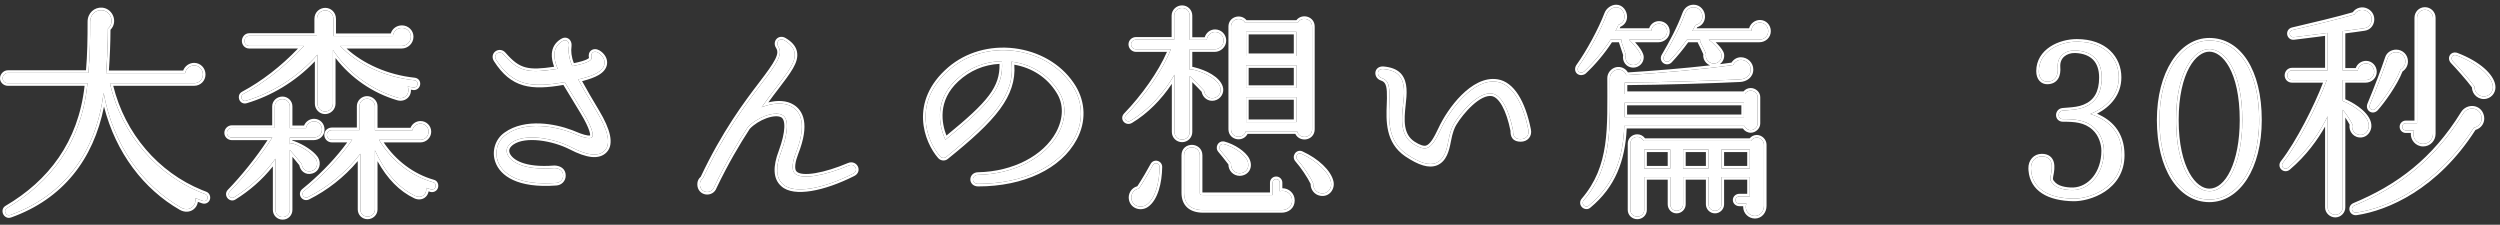<svg width="267" height="24" viewBox="0 0 267 24" fill="none" xmlns="http://www.w3.org/2000/svg">
<rect x="0" y="0" width="267" height="24" fill="#333333" stroke="none"/>
<path d="M253.561 7.664C253.561 8.168 253.153 8.551 252.65 8.551H250.203V10.782C251.522 11.309 253.081 12.437 252.985 13.54C252.937 13.972 252.626 14.356 252.194 14.404C251.546 14.476 251.067 13.876 251.234 13.276C251.019 12.845 250.611 12.197 250.203 11.717V22.151C250.203 22.582 249.843 22.942 249.412 22.942C248.98 22.942 248.596 22.582 248.596 22.151V12.413C247.877 13.876 246.557 16.059 244.375 17.905C243.991 18.217 243.511 17.762 243.823 17.378C245.55 15.171 247.637 10.95 248.5 8.551H244.782C244.495 8.551 244.279 8.335 244.279 8.048C244.279 7.76 244.495 7.52 244.782 7.52H248.596V3.514C248.596 3.514 246.773 3.754 244.998 3.97C244.495 4.042 244.351 3.323 244.854 3.203C247.037 2.699 250.011 1.979 251.45 1.548C251.714 1.092 252.29 0.924 252.769 1.188C253.609 1.644 253.393 2.891 252.506 3.011C251.906 3.107 250.755 3.251 250.203 3.323V7.544H251.81C251.858 7.112 252.242 6.776 252.697 6.776C253.177 6.776 253.561 7.184 253.561 7.664ZM259.845 1.907V14.284C259.845 14.883 259.389 15.363 258.79 15.363C258.046 15.363 257.542 14.595 257.83 13.924H256.943C256.727 13.924 256.559 13.756 256.559 13.54C256.559 13.324 256.727 13.156 256.943 13.156H258.142V1.907C258.142 1.428 258.502 1.044 258.982 1.044C259.461 1.044 259.845 1.428 259.845 1.907ZM256.895 6.561C256.895 6.944 256.679 7.28 256.367 7.448C255.816 8.935 254.4 10.854 253.753 11.573C253.417 11.957 252.913 11.621 253.105 11.166C253.873 9.319 254.592 7.424 255 6.201C255.12 5.817 255.504 5.577 255.911 5.577C256.463 5.577 256.895 6.009 256.895 6.561ZM266.225 9.127C266.321 9.655 266.009 10.158 265.482 10.278C264.834 10.422 264.234 9.894 264.282 9.247C263.779 8.527 262.507 7.112 261.956 6.537C261.668 6.225 261.908 5.745 262.363 5.913C264.738 6.824 266.057 8.12 266.225 9.127ZM265.002 12.365C265.17 12.964 264.81 13.516 264.21 13.636C260.181 19.992 254.904 22.223 251.666 22.702C251.162 22.774 250.995 22.127 251.474 21.935C256.199 19.968 259.989 17.114 263.059 12.149C263.563 11.309 264.762 11.454 265.002 12.365Z" fill="white"/>
<path d="M241.278 12.82C241.278 17.905 239 21.311 235.954 21.311C232.86 21.311 230.629 17.977 230.629 12.82C230.629 7.807 232.955 4.329 235.954 4.329C239.096 4.329 241.278 7.567 241.278 12.82ZM239.479 12.82C239.479 7.567 237.585 5.241 235.954 5.241C234.323 5.241 232.404 7.639 232.404 12.82C232.404 18.025 234.323 20.423 235.954 20.423C237.944 20.423 239.479 17.353 239.479 12.82Z" fill="white"/>
<path d="M226.623 16.562C226.623 20.111 223.097 21.239 221.442 21.215C218.852 21.167 216.981 20.207 216.909 18.001C216.885 17.233 217.389 16.706 218.06 16.706C219.308 16.706 219.212 17.857 219.02 18.744C218.924 19.2 218.972 19.344 219.332 19.704C219.931 20.303 221.106 20.303 221.418 20.303C223.265 20.231 224.704 18.456 224.704 16.106C224.704 15.362 224.416 14.331 223.673 13.659C222.713 12.772 221.538 12.724 220.315 12.724C219.715 12.724 219.715 11.885 220.291 11.813C221.082 11.741 221.874 11.741 222.641 11.429C223.865 10.925 224.464 9.894 224.464 8.287C224.464 6.464 223.457 5.457 221.634 5.385C220.579 5.361 219.691 6.008 219.763 7.16C219.835 7.999 219.571 8.719 218.636 8.719C218.18 8.719 217.749 8.383 217.749 7.591C217.749 5.481 219.979 4.449 221.802 4.449C224.8 4.449 226.287 6.248 226.287 8.263C226.287 10.23 224.872 11.525 223.241 12.172C225.352 12.844 226.623 14.259 226.623 16.562Z" fill="white"/>
<path d="M178.053 3.37C178.053 3.849 177.597 4.233 177.141 4.233H173.975C174.335 4.593 175.246 5.528 175.27 6.08C175.294 6.536 174.935 6.919 174.479 6.943C173.855 6.967 173.496 6.416 173.639 5.864L173.184 4.497C173.16 4.401 173.16 4.305 173.184 4.233H172.008C171.217 5.48 170.186 6.704 169.178 7.639C169.034 7.759 168.794 7.783 168.651 7.687C168.459 7.567 168.459 7.303 168.579 7.111C169.682 5.576 170.977 3.178 171.625 1.475C171.769 1.091 172.2 0.779 172.608 0.779C173.136 0.779 173.496 1.283 173.496 1.787C173.496 2.122 173.328 2.482 172.848 2.65C172.752 2.866 172.656 3.082 172.536 3.298H176.35C176.398 2.866 176.734 2.53 177.189 2.53C177.669 2.53 178.053 2.89 178.053 3.37ZM188.846 3.322C188.846 3.849 188.414 4.233 187.911 4.233H182.49C182.826 4.473 183.785 5.36 183.857 5.816C183.929 6.272 183.617 6.704 183.162 6.776C182.61 6.872 182.058 6.32 182.202 5.768C182.082 5.432 181.77 4.833 181.602 4.497C181.579 4.425 181.555 4.305 181.579 4.233H180.163C179.684 4.929 178.892 5.888 178.341 6.464C178.197 6.608 178.005 6.632 177.837 6.536C177.645 6.416 177.597 6.176 177.717 5.984C178.556 4.545 179.372 3.034 179.948 1.475C180.115 1.019 180.451 0.779 180.883 0.779C181.435 0.779 181.842 1.283 181.818 1.811C181.794 2.194 181.579 2.554 181.075 2.674C180.955 2.89 180.859 3.106 180.739 3.298H187.047C187.047 2.818 187.479 2.41 187.959 2.41C188.462 2.41 188.846 2.818 188.846 3.322ZM187.719 10.373V13.18C187.719 13.563 187.359 13.899 186.975 13.899C186.687 13.899 186.399 13.707 186.304 13.443H173.472C173.352 16.969 172.32 19.776 169.682 21.958C169.538 22.102 169.322 22.078 169.178 21.958C169.01 21.814 168.986 21.574 169.13 21.406C172.224 17.785 171.937 13.731 171.937 8.335C171.937 7.927 172.248 7.543 172.656 7.447C173.088 7.351 173.544 7.591 173.687 8.023C177.597 7.783 182.13 7.375 185.104 6.943C185.224 6.656 185.536 6.392 185.92 6.392C186.495 6.392 186.975 6.848 186.975 7.423C186.975 8.071 186.423 8.455 185.824 8.479C183.593 8.598 176.781 8.814 173.52 8.814V10.037H186.352C186.471 9.822 186.711 9.678 186.975 9.678C187.359 9.678 187.719 9.99 187.719 10.373ZM173.496 10.973V12.508H186.256V10.973H173.496ZM188.39 15.458V21.982C188.39 22.606 187.959 23.061 187.431 23.061C186.903 23.061 186.447 22.63 186.447 22.102C186.447 21.982 186.471 21.862 186.519 21.742H185.752C185.536 21.742 185.344 21.574 185.344 21.358C185.344 21.143 185.536 20.975 185.752 20.975H186.879V18.912H183.857V21.814C183.857 22.198 183.545 22.51 183.162 22.51C182.778 22.51 182.466 22.198 182.466 21.814V18.912H179.756V21.814C179.756 22.198 179.444 22.51 179.06 22.51C178.676 22.51 178.389 22.198 178.389 21.814V18.912H175.606V22.414C175.606 22.822 175.27 23.133 174.863 23.133C174.455 23.133 174.119 22.822 174.119 22.414V15.338C174.119 14.931 174.455 14.619 174.863 14.619C175.151 14.619 175.414 14.787 175.534 15.05H186.999C187.143 14.835 187.359 14.691 187.623 14.691C188.03 14.691 188.39 15.05 188.39 15.458ZM175.606 15.962V18.001H178.389V15.962H175.606ZM179.756 15.962V18.001H182.466V15.962H179.756ZM183.857 15.962V18.001H186.879V15.962H183.857Z" fill="white"/>
<path d="M163.23 13.876C163.349 14.428 162.99 14.859 162.414 14.859C161.766 14.859 161.575 14.524 161.599 13.948C161.143 11.669 160.327 10.158 159.368 9.99C157.929 9.751 156.058 11.933 155.29 13.204C155.099 13.516 154.859 14.092 154.691 15.027C154.499 16.059 154.235 17.042 153.372 17.402C152.628 17.69 151.669 17.426 150.23 16.466C148.239 15.099 148.311 12.916 148.383 11.118C148.455 9.343 148.383 8.599 147.567 8.335C147.016 8.168 146.992 7.328 147.735 7.376C148.527 7.448 149.078 7.664 149.438 8.072C150.086 8.839 149.99 9.99 149.846 11.214C149.678 12.773 149.534 14.452 150.925 15.363C151.525 15.747 152.005 15.915 152.364 15.819C152.964 15.651 153.42 14.763 153.875 13.804C154.835 11.717 157.353 8.335 159.896 8.743C161.455 8.983 162.63 10.878 163.23 13.876Z" fill="white"/>
<path d="M130.683 4.329C130.683 4.857 130.227 5.265 129.723 5.265H127.061V7.471C127.157 7.423 127.253 7.399 127.373 7.423C128.812 7.759 130.059 8.479 130.323 9.318C130.491 9.822 130.179 10.35 129.651 10.47C129.124 10.589 128.644 10.206 128.596 9.678C128.26 9.294 127.469 8.503 127.061 8.119V14.091C127.061 14.547 126.701 14.907 126.245 14.907C125.79 14.907 125.43 14.547 125.43 14.091V7.975C124.327 9.918 122.648 11.765 120.753 12.892C120.345 13.132 119.913 12.676 120.249 12.316C122.264 10.23 124.159 7.519 125.046 5.265H121.329C121.041 5.265 120.801 5.025 120.801 4.737C120.801 4.449 121.041 4.233 121.329 4.233H125.406V1.667C125.406 1.211 125.79 0.852 126.245 0.852C126.701 0.852 127.061 1.211 127.061 1.667V4.257H128.884C128.932 3.802 129.292 3.418 129.771 3.418C130.275 3.418 130.683 3.826 130.683 4.329ZM140.133 2.842V13.803C140.133 14.763 138.79 14.931 138.526 14.019H133.057C132.793 14.907 131.474 14.739 131.474 13.803V2.842C131.474 2.003 132.578 1.739 132.985 2.435H138.598C139.006 1.715 140.133 1.979 140.133 2.842ZM133.081 3.394V5.984H138.454V3.394H133.081ZM133.081 6.968V9.39H138.454V6.968H133.081ZM133.081 10.374V13.036H138.454V10.374H133.081ZM133.177 17.066C133.561 17.833 133.129 18.481 132.41 18.505C131.834 18.505 131.426 18.025 131.474 17.473C131.21 17.113 130.515 16.25 130.323 16.034C130.083 15.746 130.323 15.291 130.707 15.386C131.714 15.65 132.841 16.394 133.177 17.066ZM137.998 21.407C137.998 22.054 137.494 22.438 136.871 22.438H128.5C127.133 22.438 126.461 21.742 126.461 20.591V16.586C126.461 16.01 126.869 15.746 127.301 15.746C127.709 15.746 128.14 16.034 128.14 16.586V20.591C128.14 20.759 128.188 20.831 128.428 20.831H135.911V19.512C135.911 19.296 136.079 19.128 136.295 19.128C136.511 19.128 136.679 19.296 136.679 19.512V20.423C137.327 20.232 137.998 20.711 137.998 21.407ZM142.148 19.44C142.291 20.112 141.788 20.759 141.068 20.639C140.565 20.567 140.205 20.088 140.253 19.584C139.941 18.888 139.149 17.713 138.55 17.041C138.286 16.73 138.598 16.25 138.982 16.418C140.637 17.161 141.932 18.409 142.148 19.44ZM123.847 17.833C123.823 19.488 123.391 21.215 122.456 21.863C121.88 22.27 121.017 22.054 120.849 21.311C120.729 20.807 121.041 20.232 121.64 20.136C122.144 19.392 122.864 18.145 123.127 17.641C123.319 17.281 123.847 17.425 123.847 17.833Z" fill="white"/>
<path d="M114.756 14.763C113.149 17.785 109.263 19.632 104.466 19.632C103.699 19.632 103.747 18.672 104.466 18.672C108.256 18.601 111.614 16.874 113.029 14.259C113.868 12.7 113.916 11.045 113.053 9.726C111.949 7.951 110.127 6.848 108.016 6.584C108.472 10.11 106.049 12.724 101.06 16.754C100.868 16.922 100.557 16.898 100.389 16.682C99.022 15.123 97.319 10.949 101.444 7.399C103.267 5.84 105.737 5.121 108.304 5.433C110.798 5.745 113.053 6.992 114.42 8.982C115.643 10.733 115.787 12.844 114.756 14.763ZM107.009 6.536C105.186 6.56 103.507 7.232 102.164 8.479C99.525 10.925 100.461 13.803 100.964 14.931C105.713 11.069 107.2 9.39 107.009 6.536Z" fill="white"/>
<path d="M91.108 18.552C87.918 20.16 84.8 20.759 83.624 19.68C82.857 19.008 82.809 17.833 83.433 16.202C84.2 14.115 84.248 12.676 83.576 12.292C82.737 11.813 80.842 12.532 79.859 13.588C78.731 15.315 77.532 17.353 76.285 19.944C76.021 20.783 74.75 20.663 74.75 19.68C74.75 19.416 74.846 19.224 75.062 19.056C77.34 14.211 79.715 11.045 81.274 9.006C82.977 6.776 83.648 5.792 83.121 4.977C82.809 4.497 83.265 3.994 83.768 4.305C84.392 4.665 84.752 5.097 84.848 5.577C85.04 6.56 84.272 7.543 82.833 9.438C82.377 10.014 81.897 10.685 81.346 11.453C82.497 10.997 83.768 10.877 84.632 11.429C85.447 11.933 86.239 13.18 84.992 16.346C84.704 17.089 84.44 18.121 84.896 18.529C85.639 19.248 88.182 18.72 90.676 17.665C91.3 17.401 91.755 18.241 91.108 18.552Z" fill="white"/>
<path d="M64.604 16.058C63.956 16.754 62.757 16.634 60.958 15.698C59.063 14.739 56.113 14.235 54.698 15.195C54.242 15.507 53.955 15.938 54.194 16.49C54.554 17.305 55.969 18.217 59.231 17.953C59.711 17.977 60.143 18.193 60.143 18.744C60.143 19.2 59.807 19.512 59.399 19.536C55.298 19.848 53.619 18.505 53.163 17.209C52.803 16.226 53.115 15.027 54.051 14.379C56.089 12.916 59.303 13.42 61.438 14.331C62.613 14.835 63.117 14.811 63.237 14.643C63.405 14.475 63.309 13.708 62.23 11.933L60.311 8.767C56.713 9.414 54.746 9.127 52.995 6.392C52.611 5.817 53.355 5.313 53.787 5.817C55.394 7.663 56.377 7.855 59.567 7.352C59.111 6.296 58.92 5.097 60.047 4.401C60.455 4.138 60.814 4.425 60.766 4.881C60.67 5.529 60.766 6.296 61.126 7.064C62.757 6.752 63.189 6.44 63.189 6.2C63.021 5.649 63.429 5.361 63.885 5.625C64.34 5.889 64.628 6.368 64.556 6.824C64.436 7.567 63.573 8.071 61.75 8.479C62.301 9.51 62.949 10.614 63.74 11.933C64.964 13.972 65.252 15.363 64.604 16.058Z" fill="white"/>
<path d="M44.6 8.982C44.576 9.198 44.384 9.366 44.168 9.342C43.952 9.318 43.76 9.27 43.544 9.246C43.832 10.038 43.209 10.637 42.513 10.445C39.635 9.606 37.14 7.735 35.557 5.337V11.069C35.557 11.525 35.173 11.909 34.718 11.909C34.262 11.909 33.902 11.525 33.902 11.069V5.84C31.744 8.311 29.009 9.942 26.275 10.757C25.819 10.901 25.579 10.254 25.987 10.038C28.242 8.838 30.52 7.04 32.463 4.905H26.611C26.323 4.905 26.107 4.665 26.107 4.377C26.107 4.089 26.323 3.826 26.611 3.826H33.854V2.027C33.854 1.427 34.31 1.115 34.742 1.115C35.173 1.115 35.605 1.451 35.605 2.027V3.85H41.961C42.009 3.346 42.417 2.986 42.921 2.986C43.448 2.986 43.88 3.394 43.88 3.921C43.88 4.473 43.424 4.905 42.897 4.905H36.325C38.148 6.824 41.05 8.239 44.264 8.575C44.48 8.599 44.624 8.766 44.6 8.982ZM46.518 19.944C46.471 20.159 46.255 20.279 46.039 20.231L45.511 20.063C45.607 20.831 44.959 21.215 44.36 20.927C42.585 20.087 41.146 18.456 40.042 16.058V22.366C40.042 22.798 39.683 23.134 39.251 23.134C38.819 23.134 38.483 22.798 38.483 22.366V16.418C36.972 18.409 35.006 19.991 32.895 21.047C32.463 21.263 32.079 20.711 32.463 20.399C34.334 18.888 36.229 16.945 37.62 14.931H35.437C35.15 14.931 34.91 14.691 34.91 14.403C34.91 14.115 35.15 13.899 35.437 13.899H38.388V11.333C38.388 10.901 38.771 10.541 39.203 10.541C39.635 10.541 40.042 10.901 40.042 11.333V13.923H44.048C44.12 13.515 44.48 13.204 44.911 13.204C45.391 13.204 45.775 13.588 45.775 14.067C45.775 14.547 45.367 14.931 44.911 14.931H40.474C41.793 17.137 43.88 18.792 46.255 19.464C46.471 19.512 46.566 19.728 46.518 19.944ZM34.382 13.827C34.382 14.379 33.95 14.691 33.471 14.691H30.952V15.41C31.048 15.314 31.192 15.29 31.336 15.338C32.247 15.65 33.327 16.346 33.734 16.969C34.022 17.449 33.854 18.097 33.279 18.265C32.703 18.432 32.295 18.049 32.223 17.521C31.936 17.137 31.24 16.322 30.952 16.01V22.414C30.952 22.846 30.616 23.181 30.185 23.181C29.753 23.181 29.417 22.846 29.417 22.414V16.945C28.146 18.72 26.659 20.039 25.004 21.071C24.644 21.311 24.212 20.807 24.524 20.471C26.083 18.864 27.834 16.681 29.081 14.691H24.764C24.476 14.691 24.236 14.475 24.236 14.187C24.236 13.899 24.476 13.659 24.764 13.659H29.345V11.357C29.345 10.925 29.729 10.589 30.161 10.589C30.592 10.589 30.952 10.925 30.952 11.357V13.683H32.679C32.751 13.276 33.111 12.964 33.542 12.964C34.022 12.964 34.382 13.348 34.382 13.827Z" fill="white"/>
<path d="M22.15 21.239C22.078 21.431 21.862 21.527 21.67 21.455C21.382 21.359 21.118 21.263 20.855 21.143C21.023 21.983 20.207 22.655 19.343 22.175C15.194 19.8 12.076 15.459 11.069 9.919C10.253 16.155 6.991 20.856 1.091 22.966C0.635 23.134 0.323 22.463 0.731 22.223C5.432 19.465 8.742 15.171 9.342 8.887H0.827C0.539 8.887 0.275 8.647 0.275 8.359C0.275 8.072 0.539 7.784 0.827 7.784H9.438C9.606 5.985 9.63 4.21 9.63 2.315C9.63 1.548 10.229 1.044 10.877 1.092C11.836 1.164 12.292 2.411 11.524 3.059C11.524 4.594 11.452 6.201 11.332 7.808H19.775C19.847 7.352 20.255 6.992 20.735 6.992C21.262 6.992 21.67 7.424 21.67 7.952C21.67 8.479 21.262 8.887 20.735 8.887H11.74C12.988 14.428 16.873 18.865 21.934 20.736C22.126 20.808 22.222 21.048 22.15 21.239Z" fill="white"/>
<path d="M248.318 22.15V13.519C247.531 14.903 246.323 16.618 244.553 18.116L244.549 18.12C244.244 18.368 243.872 18.317 243.647 18.102C243.418 17.885 243.356 17.512 243.607 17.203C245.225 15.135 247.175 11.252 248.101 8.828H244.782C244.342 8.828 244.001 8.488 244.001 8.047C244.001 7.623 244.325 7.243 244.782 7.243L244.782 7.52L244.678 7.53C244.444 7.58 244.279 7.796 244.279 8.048L244.288 8.151C244.327 8.352 244.477 8.502 244.678 8.541L244.782 8.551H248.5C247.637 10.95 245.549 15.17 243.822 17.377C243.53 17.737 243.933 18.16 244.301 17.955L244.375 17.905C246.557 16.059 247.877 13.876 248.596 12.413V22.151L248.6 22.23C248.64 22.599 248.96 22.899 249.331 22.938L249.412 22.942C249.843 22.942 250.203 22.582 250.203 22.151V11.717C250.611 12.197 251.019 12.845 251.234 13.276C251.077 13.838 251.489 14.401 252.074 14.409L252.194 14.404C252.571 14.362 252.857 14.062 252.955 13.699L252.985 13.54C253.081 12.437 251.521 11.309 250.202 10.781L250.203 8.551H252.65L252.742 8.547C253.171 8.506 253.512 8.183 253.556 7.757L253.561 7.664C253.561 7.214 253.223 6.827 252.786 6.78L252.697 6.776C252.242 6.776 251.858 7.112 251.81 7.544H250.203V3.323C250.755 3.251 251.906 3.107 252.506 3.011C253.393 2.891 253.609 1.644 252.769 1.188C252.29 0.924 251.713 1.091 251.449 1.547C250.01 1.979 247.037 2.699 244.854 3.203C244.351 3.323 244.495 4.042 244.998 3.97C246.773 3.754 248.596 3.514 248.596 3.514V7.52H244.782L244.782 7.243H248.318V3.829C248.12 3.855 247.836 3.892 247.497 3.936C246.821 4.022 245.923 4.135 245.036 4.243C244.619 4.302 244.337 4.021 244.276 3.711C244.247 3.558 244.268 3.389 244.356 3.241C244.446 3.09 244.596 2.979 244.79 2.933H244.792C246.928 2.44 249.811 1.742 251.273 1.311C251.635 0.8 252.325 0.629 252.9 0.945L252.901 0.944C253.435 1.234 253.634 1.781 253.558 2.268C253.482 2.75 253.129 3.201 252.548 3.282L252.549 3.283C252.022 3.367 251.077 3.488 250.48 3.564V7.267H251.593C251.753 6.815 252.195 6.499 252.697 6.499C253.339 6.499 253.837 7.041 253.837 7.663C253.837 8.329 253.296 8.828 252.649 8.828H250.48V10.598C251.114 10.871 251.786 11.27 252.309 11.738C252.867 12.238 253.32 12.876 253.261 13.563L253.26 13.57C253.201 14.101 252.812 14.613 252.224 14.679C251.417 14.768 250.811 14.06 250.941 13.317C250.824 13.094 250.662 12.822 250.48 12.551V22.15C250.48 22.735 249.996 23.219 249.411 23.219C248.837 23.219 248.318 22.745 248.318 22.15ZM262.823 12.003C263.44 10.981 264.957 11.122 265.268 12.29L265.3 12.432C265.415 13.097 265.017 13.693 264.382 13.877C260.314 20.233 255.003 22.487 251.706 22.976C251.312 23.032 251.012 22.797 250.933 22.485C250.854 22.176 251 21.827 251.367 21.679C256.045 19.732 259.787 16.913 262.823 12.003ZM265.001 12.364C264.761 11.453 263.563 11.31 263.059 12.149L262.769 12.608C259.751 17.291 256.052 20.03 251.474 21.935L251.392 21.976C251.041 22.189 251.172 22.695 251.575 22.707L251.666 22.702C254.904 22.223 260.181 19.992 264.21 13.636C264.81 13.516 265.169 12.964 265.001 12.364ZM256.282 13.54C256.282 13.171 256.574 12.879 256.942 12.879L256.943 13.156L256.864 13.164C256.687 13.199 256.559 13.351 256.559 13.54L256.566 13.618C256.597 13.77 256.713 13.886 256.864 13.916L256.943 13.924H257.83C257.542 14.595 258.046 15.363 258.79 15.363C259.352 15.363 259.787 14.941 259.839 14.395L259.845 14.284V1.907C259.845 1.458 259.507 1.092 259.069 1.048L258.982 1.044C258.502 1.044 258.142 1.428 258.142 1.907V13.156H256.943L256.942 12.879H257.865V1.907C257.865 1.285 258.339 0.767 258.982 0.767C259.614 0.767 260.121 1.275 260.121 1.907V14.283C260.121 15.027 259.55 15.64 258.789 15.64C257.988 15.64 257.408 14.937 257.479 14.2H256.942C256.574 14.2 256.282 13.909 256.282 13.54ZM256.895 6.561C256.895 6.043 256.515 5.631 256.013 5.582L255.911 5.577C255.504 5.577 255.119 5.816 254.999 6.2C254.591 7.423 253.873 9.319 253.105 11.166C252.913 11.621 253.417 11.957 253.753 11.573C254.4 10.854 255.815 8.934 256.366 7.447C256.639 7.3 256.839 7.025 256.885 6.701L256.895 6.561ZM262.333 5.617L262.459 5.653L262.462 5.654C263.673 6.119 264.626 6.685 265.303 7.274C265.972 7.857 266.396 8.485 266.496 9.077C266.617 9.742 266.222 10.393 265.542 10.548C264.75 10.724 264.015 10.117 264.004 9.337C263.483 8.617 262.288 7.284 261.755 6.728L261.752 6.724C261.531 6.484 261.495 6.154 261.642 5.904C261.779 5.67 262.043 5.558 262.333 5.617ZM262.363 5.913C261.908 5.745 261.668 6.225 261.956 6.537C262.507 7.112 263.777 8.526 264.281 9.246C264.236 9.853 264.761 10.355 265.36 10.297L265.482 10.278C266.009 10.158 266.321 9.655 266.225 9.127C266.068 8.183 264.898 6.985 262.796 6.088L262.363 5.913ZM257.171 6.561C257.171 7.01 256.937 7.405 256.59 7.633C256 9.149 254.607 11.034 253.96 11.754L253.961 11.755C253.712 12.04 253.35 12.091 253.08 11.916C252.815 11.745 252.706 11.4 252.849 11.059C253.615 9.216 254.332 7.328 254.737 6.113C254.901 5.597 255.406 5.3 255.911 5.3C256.616 5.3 257.171 5.856 257.171 6.561Z" fill="white"/>
<path d="M241.279 12.82C241.279 7.568 239.096 4.329 235.954 4.329C232.956 4.329 230.63 7.808 230.63 12.82L230.637 13.298C230.77 18.182 232.956 21.31 235.954 21.311C238.904 21.311 241.136 18.115 241.272 13.292L241.279 12.82ZM239.203 12.82C239.203 10.223 238.734 8.378 238.086 7.193C237.435 6.003 236.629 5.518 235.954 5.518C235.281 5.518 234.469 6.019 233.811 7.221C233.156 8.415 232.682 10.261 232.682 12.82C232.682 15.392 233.156 17.243 233.811 18.44C234.469 19.645 235.282 20.146 235.954 20.146L235.954 20.423L235.801 20.416C234.257 20.275 232.521 18.015 232.41 13.3L232.404 12.82C232.404 7.639 234.323 5.241 235.954 5.241L236.108 5.248C237.702 5.39 239.48 7.732 239.48 12.82L239.476 13.241C239.384 17.542 237.882 20.423 235.954 20.423L235.954 20.146C236.789 20.146 237.598 19.501 238.214 18.203C238.824 16.917 239.203 15.06 239.203 12.82ZM241.556 12.82C241.556 15.4 240.978 17.578 239.992 19.121C239.004 20.667 237.593 21.588 235.954 21.588C234.294 21.588 232.883 20.689 231.898 19.148C230.918 17.613 230.354 15.434 230.354 12.82C230.354 10.274 230.943 8.097 231.935 6.546C232.927 4.994 234.336 4.053 235.954 4.053C237.635 4.053 239.048 4.924 240.028 6.456C241.004 7.98 241.556 10.16 241.556 12.82Z" fill="white"/>
<path d="M224.427 16.106C224.427 15.417 224.156 14.47 223.486 13.865L223.484 13.863C222.613 13.057 221.544 13.001 220.314 13.001C220.096 13.001 219.908 12.922 219.775 12.782C219.647 12.646 219.587 12.469 219.585 12.3C219.58 11.959 219.81 11.594 220.256 11.538L220.266 11.537L220.867 11.489C221.453 11.445 221.997 11.391 222.535 11.173C223.097 10.942 223.502 10.596 223.771 10.133C224.043 9.665 224.186 9.058 224.186 8.287C224.186 7.426 223.95 6.796 223.535 6.373C223.119 5.949 222.487 5.695 221.623 5.661C221.153 5.651 220.74 5.791 220.458 6.039C220.181 6.282 220.008 6.648 220.039 7.143C220.076 7.587 220.03 8.043 219.813 8.398C219.582 8.777 219.186 8.995 218.636 8.995C218.338 8.995 218.038 8.885 217.815 8.638C217.593 8.392 217.471 8.037 217.471 7.592C217.471 6.424 218.093 5.559 218.937 4.998C219.775 4.442 220.844 4.173 221.802 4.173C223.357 4.173 224.55 4.641 225.357 5.399C226.164 6.158 226.563 7.186 226.563 8.263C226.563 10.124 225.386 11.407 223.961 12.146C224.767 12.489 225.44 12.962 225.938 13.583C226.565 14.364 226.899 15.357 226.899 16.561C226.899 18.445 225.957 19.695 224.806 20.459C223.667 21.215 222.316 21.505 221.437 21.492C220.116 21.468 218.94 21.211 218.079 20.649C217.258 20.114 216.738 19.312 216.645 18.23L216.632 18.01C216.603 17.104 217.215 16.429 218.06 16.429C218.413 16.429 218.704 16.511 218.928 16.678C219.152 16.845 219.281 17.076 219.347 17.32C219.474 17.79 219.386 18.359 219.29 18.803C219.244 19.024 219.247 19.111 219.268 19.175C219.29 19.244 219.347 19.329 219.526 19.508C219.767 19.748 220.144 19.885 220.532 19.956C220.723 19.991 220.906 20.009 221.061 20.018L221.418 20.026C223.064 19.955 224.427 18.355 224.427 16.106ZM217.753 7.734C217.799 8.378 218.156 8.678 218.551 8.715L218.636 8.719C219.571 8.719 219.835 7.999 219.763 7.16C219.691 6.008 220.579 5.361 221.634 5.385C223.457 5.457 224.464 6.464 224.464 8.287L224.457 8.582C224.387 10.021 223.788 10.957 222.641 11.429C221.874 11.741 221.082 11.741 220.291 11.813C219.715 11.885 219.715 12.724 220.315 12.724C221.538 12.724 222.712 12.773 223.672 13.66C224.415 14.332 224.703 15.363 224.703 16.106L224.699 16.325C224.613 18.566 223.207 20.233 221.418 20.303L221.044 20.294C220.595 20.268 219.908 20.172 219.45 19.81L219.332 19.704C218.972 19.344 218.924 19.2 219.02 18.744C219.2 17.912 219.294 16.849 218.278 16.719L218.06 16.706C217.389 16.706 216.885 17.233 216.909 18.001C216.981 20.207 218.852 21.167 221.442 21.215C223.097 21.239 226.623 20.111 226.623 16.562C226.623 14.259 225.352 12.844 223.241 12.172C224.872 11.525 226.286 10.229 226.286 8.263C226.286 6.311 224.891 4.563 222.078 4.455L221.802 4.449C219.979 4.449 217.749 5.481 217.749 7.591L217.753 7.734Z" fill="white"/>
<path d="M182.189 21.814V19.189H180.032V21.814C180.032 22.351 179.596 22.787 179.059 22.787C178.51 22.787 178.111 22.338 178.111 21.814V19.189H175.882V22.414C175.882 22.986 175.411 23.41 174.862 23.41C174.314 23.41 173.842 22.986 173.842 22.414V15.339C173.842 14.767 174.314 14.343 174.862 14.343C175.194 14.343 175.502 14.507 175.69 14.774H186.864C187.047 14.563 187.306 14.414 187.623 14.414C188.183 14.414 188.667 14.899 188.667 15.459V21.982C188.667 22.733 188.136 23.339 187.43 23.339C186.759 23.339 186.171 22.792 186.171 22.102C186.171 22.075 186.173 22.047 186.174 22.02H185.752C185.405 22.02 185.067 21.749 185.067 21.359C185.067 20.969 185.405 20.698 185.752 20.698L185.752 20.975L185.673 20.982C185.491 21.017 185.343 21.17 185.343 21.359L185.352 21.438C185.386 21.589 185.517 21.705 185.673 21.735L185.752 21.742H186.519C186.471 21.862 186.447 21.982 186.447 22.102L186.453 22.2C186.505 22.682 186.936 23.061 187.431 23.061C187.925 23.061 188.336 22.662 188.385 22.098L188.39 21.982V15.458C188.39 15.076 188.074 14.736 187.698 14.695L187.623 14.691C187.359 14.691 187.143 14.835 186.999 15.05H175.534C175.429 14.82 175.214 14.663 174.969 14.627L174.863 14.619C174.455 14.619 174.119 14.931 174.119 15.338V22.414L174.123 22.489C174.161 22.86 174.481 23.133 174.863 23.133C175.245 23.133 175.564 22.86 175.602 22.489L175.606 22.414V18.912H178.389V21.814L178.401 21.955C178.461 22.271 178.725 22.509 179.06 22.51C179.396 22.51 179.676 22.272 179.741 21.955L179.756 21.814V18.912H182.466V21.814C182.466 22.198 182.778 22.51 183.162 22.51C183.497 22.51 183.777 22.272 183.842 21.955L183.857 21.814V18.912H186.879L186.879 20.976L185.752 20.975L185.752 20.698H186.602V19.189H184.133V21.814C184.133 22.351 183.697 22.787 183.161 22.787C182.624 22.787 182.189 22.351 182.189 21.814ZM186.975 7.423C186.975 6.883 186.553 6.45 186.026 6.397L185.92 6.392C185.536 6.392 185.224 6.656 185.104 6.943C182.13 7.375 177.597 7.783 173.687 8.023L173.657 7.944C173.487 7.563 173.061 7.357 172.656 7.447C172.248 7.543 171.937 7.927 171.937 8.335L171.942 10.298C171.955 14.738 171.837 18.238 169.13 21.407L169.084 21.473C168.994 21.633 169.03 21.833 169.177 21.959C169.321 22.079 169.537 22.102 169.681 21.959C172.32 19.776 173.352 16.969 173.472 13.443H186.304C186.388 13.674 186.618 13.85 186.867 13.891L186.975 13.899C187.335 13.899 187.674 13.604 187.714 13.251L187.719 13.18V10.373C187.719 10.037 187.443 9.757 187.117 9.692L186.975 9.678C186.711 9.678 186.471 9.822 186.352 10.037H173.52V8.814C176.781 8.814 183.593 8.598 185.824 8.479C186.386 8.456 186.906 8.118 186.968 7.542L186.975 7.423ZM178.389 15.962V18.001H175.606V15.962H178.389ZM182.466 15.962V18.001H179.756V15.962H182.466ZM186.879 15.962V18.001H183.857V15.962H186.879ZM184.133 17.725H186.602V16.239H184.133V17.725ZM180.032 17.725H182.189V16.239H180.032V17.725ZM175.882 17.725H178.111V16.239H175.882V17.725ZM186.256 10.973V12.508L173.495 12.509V10.974L186.256 10.973ZM173.772 12.231H185.978V11.25H173.772V12.231ZM173.496 1.787C173.496 1.314 173.179 0.842 172.705 0.785L172.608 0.779C172.2 0.779 171.769 1.091 171.625 1.475L171.496 1.803C170.816 3.475 169.613 5.672 168.579 7.111C168.459 7.303 168.459 7.567 168.651 7.687C168.777 7.771 168.975 7.763 169.12 7.68L169.177 7.64C170.185 6.704 171.217 5.48 172.008 4.233H173.184C173.16 4.305 173.16 4.401 173.184 4.497L173.639 5.864C173.505 6.381 173.812 6.899 174.365 6.941L174.478 6.944C174.934 6.92 175.294 6.536 175.27 6.08C175.246 5.528 174.335 4.593 173.975 4.233H177.141L177.226 4.229C177.623 4.189 177.999 3.867 178.048 3.459L178.053 3.37C178.053 2.92 177.715 2.577 177.278 2.535L177.189 2.53C176.734 2.53 176.398 2.866 176.35 3.298H172.536C172.656 3.082 172.752 2.866 172.848 2.65C173.268 2.503 173.448 2.21 173.487 1.914L173.496 1.787ZM187.252 7.424C187.251 8.27 186.527 8.728 185.835 8.756L185.834 8.755C183.655 8.872 177.154 9.078 173.796 9.089V9.761H186.21C186.393 9.539 186.673 9.401 186.975 9.401C187.487 9.402 187.995 9.814 187.995 10.374V13.18C187.995 13.728 187.5 14.177 186.975 14.177C186.647 14.177 186.32 13.998 186.138 13.721H173.734C173.569 17.179 172.505 19.982 169.858 22.172L169.857 22.17C169.587 22.421 169.218 22.352 169.001 22.171L168.998 22.169C168.719 21.93 168.672 21.516 168.92 21.227C171.933 17.699 171.66 13.769 171.66 8.335C171.66 7.793 172.065 7.302 172.592 7.178H172.595C173.089 7.068 173.61 7.292 173.86 7.734C176.757 7.554 179.971 7.283 182.628 6.98C182.473 6.917 182.334 6.823 182.222 6.708C182.001 6.48 181.861 6.15 181.916 5.799C181.789 5.474 181.518 4.948 181.354 4.621L181.345 4.604L181.339 4.585C181.332 4.563 181.325 4.538 181.318 4.511H180.305C179.813 5.205 179.07 6.102 178.54 6.655L178.536 6.66C178.305 6.891 177.977 6.935 177.699 6.776L177.69 6.771L177.837 6.536C177.984 6.62 178.148 6.612 178.284 6.513L178.341 6.464C178.892 5.888 179.684 4.929 180.163 4.233H181.579C181.555 4.305 181.579 4.425 181.602 4.497C181.77 4.833 182.082 5.432 182.202 5.768C182.058 6.32 182.609 6.872 183.161 6.776C183.588 6.709 183.889 6.325 183.866 5.901L183.857 5.816C183.785 5.36 182.826 4.473 182.49 4.233H187.911C188.383 4.233 188.791 3.896 188.84 3.419L188.846 3.322C188.846 2.85 188.508 2.462 188.051 2.415L187.959 2.41C187.479 2.41 187.047 2.818 187.047 3.298H180.739C180.859 3.106 180.955 2.89 181.075 2.674C181.515 2.569 181.735 2.281 181.799 1.953L181.818 1.811C181.841 1.316 181.483 0.842 180.984 0.785L180.883 0.779C180.451 0.779 180.115 1.019 179.948 1.475C179.372 3.034 178.556 4.545 177.717 5.984C177.597 6.176 177.645 6.416 177.837 6.536L177.69 6.771C177.363 6.567 177.287 6.157 177.478 5.845C178.315 4.41 179.12 2.916 179.687 1.38C179.786 1.11 179.942 0.888 180.152 0.733C180.363 0.578 180.613 0.503 180.882 0.503C181.615 0.503 182.124 1.162 182.094 1.823V1.828C182.08 2.066 182.004 2.308 181.843 2.513C181.704 2.69 181.51 2.827 181.263 2.908C181.244 2.946 181.225 2.983 181.206 3.021H186.807C186.941 2.513 187.428 2.134 187.959 2.134C188.624 2.134 189.123 2.676 189.123 3.322C189.123 4.017 188.552 4.511 187.91 4.511H183.232C183.313 4.589 183.394 4.671 183.473 4.755C183.624 4.915 183.772 5.087 183.887 5.253C183.997 5.411 184.102 5.595 184.131 5.773C184.198 6.203 184.008 6.616 183.675 6.854C184.115 6.8 184.533 6.744 184.925 6.688C185.116 6.376 185.477 6.115 185.92 6.115C186.64 6.115 187.252 6.687 187.252 7.424ZM173.772 1.787C173.772 2.001 173.719 2.23 173.582 2.436C173.462 2.615 173.286 2.763 173.053 2.866C173.03 2.917 173.007 2.969 172.983 3.021H176.13C176.276 2.581 176.673 2.254 177.189 2.254C177.811 2.254 178.329 2.728 178.329 3.37C178.329 4.026 177.725 4.511 177.141 4.511H174.621C174.734 4.636 174.854 4.772 174.965 4.913C175.108 5.093 175.246 5.286 175.35 5.476C175.451 5.658 175.537 5.864 175.547 6.065V6.18C175.518 6.742 175.057 7.191 174.493 7.221H174.489C174.087 7.236 173.754 7.063 173.548 6.784C173.363 6.532 173.293 6.207 173.353 5.883L172.921 4.585L172.918 4.575L172.915 4.564C172.91 4.547 172.907 4.529 172.904 4.511H172.157C171.364 5.733 170.355 6.923 169.366 7.842L169.361 7.848L169.355 7.853C169.234 7.953 169.083 8.006 168.94 8.02C168.8 8.033 168.64 8.009 168.504 7.921L168.502 7.92C168.5 7.919 168.498 7.919 168.497 7.918C168.32 7.804 168.236 7.624 168.221 7.45C168.207 7.279 168.255 7.106 168.343 6.965L168.348 6.958L168.353 6.95C169.442 5.435 170.726 3.059 171.365 1.379C171.459 1.127 171.643 0.91 171.857 0.758C172.071 0.606 172.336 0.503 172.608 0.503C173.336 0.503 173.772 1.183 173.772 1.787Z" fill="white"/>
<path d="M147.76 7.099C148.533 7.169 149.139 7.377 149.563 7.8L149.646 7.887L149.65 7.892C150.025 8.336 150.173 8.881 150.214 9.451C150.255 10.017 150.192 10.635 150.121 11.245C150.036 12.029 149.964 12.801 150.074 13.487C150.182 14.159 150.462 14.728 151.077 15.13C151.364 15.315 151.611 15.439 151.82 15.506C152.029 15.574 152.182 15.58 152.292 15.55C152.492 15.493 152.708 15.301 152.945 14.952C153.177 14.609 153.397 14.166 153.625 13.685C154.117 12.617 155.003 11.222 156.097 10.14C157.181 9.068 158.532 8.244 159.939 8.469C160.824 8.606 161.566 9.207 162.155 10.125C162.743 11.041 163.196 12.3 163.499 13.816C163.575 14.165 163.503 14.501 163.295 14.751C163.089 14.999 162.772 15.135 162.414 15.135C162.046 15.135 161.738 15.039 161.539 14.793C161.357 14.568 161.314 14.273 161.322 13.977C161.097 12.865 160.789 11.956 160.43 11.311C160.062 10.65 159.673 10.324 159.32 10.262C159.038 10.216 158.712 10.285 158.353 10.46C157.994 10.636 157.623 10.908 157.263 11.235C156.542 11.889 155.899 12.73 155.527 13.346L155.526 13.348C155.357 13.622 155.127 14.163 154.963 15.076L154.962 15.077C154.866 15.594 154.748 16.129 154.534 16.584C154.316 17.044 153.992 17.443 153.478 17.657L153.471 17.659C152.588 18.001 151.519 17.658 150.076 16.696L150.073 16.694C147.94 15.229 148.035 12.882 148.106 11.106L148.125 10.49C148.135 9.928 148.114 9.523 148.039 9.227C147.992 9.037 147.925 8.908 147.842 8.816C147.761 8.725 147.649 8.652 147.482 8.598C147.082 8.474 146.861 8.102 146.889 7.752C146.904 7.571 146.985 7.392 147.145 7.265C147.304 7.138 147.515 7.084 147.752 7.099H147.76ZM147.735 7.376C146.992 7.328 147.016 8.166 147.567 8.335C148.382 8.598 148.454 9.342 148.382 11.117C148.31 12.916 148.239 15.099 150.23 16.466C151.579 17.366 152.507 17.654 153.23 17.449L153.372 17.402C154.127 17.087 154.424 16.294 154.615 15.41L154.691 15.027C154.838 14.209 155.039 13.664 155.216 13.333L155.29 13.204C156.058 11.933 157.929 9.751 159.368 9.99C160.327 10.158 161.142 11.668 161.598 13.947C161.576 14.486 161.743 14.816 162.297 14.855L162.414 14.859C162.99 14.859 163.349 14.428 163.23 13.876C162.649 10.972 161.527 9.102 160.04 8.77L159.896 8.743C157.353 8.335 154.835 11.717 153.875 13.804C153.42 14.763 152.963 15.65 152.364 15.818C152.049 15.902 151.642 15.784 151.144 15.496L150.925 15.362C149.534 14.45 149.678 12.771 149.846 11.213C149.99 9.989 150.086 8.839 149.438 8.072C149.078 7.664 148.527 7.448 147.735 7.376Z" fill="white"/>
<path d="M122.883 17.511C123.045 17.206 123.363 17.11 123.631 17.182C123.897 17.253 124.123 17.493 124.123 17.833V17.837C124.111 18.685 123.995 19.558 123.757 20.31C123.522 21.052 123.154 21.713 122.614 22.088L122.615 22.089C122.256 22.343 121.806 22.404 121.417 22.283C121.021 22.16 120.686 21.848 120.578 21.372C120.435 20.764 120.781 20.069 121.469 19.889C121.961 19.148 122.632 17.989 122.882 17.513L122.883 17.511ZM123.847 17.833C123.847 17.425 123.319 17.281 123.127 17.641L122.854 18.139C122.517 18.737 122.018 19.578 121.64 20.136C121.041 20.232 120.729 20.807 120.849 21.311C121.017 22.054 121.88 22.27 122.456 21.863C123.391 21.215 123.823 19.488 123.847 17.833ZM138.293 16.395C138.45 16.162 138.761 16.02 139.092 16.164L139.095 16.166C139.949 16.55 140.713 17.064 141.295 17.621C141.871 18.172 142.292 18.789 142.417 19.382C142.594 20.207 141.971 21.065 141.028 20.912C141.027 20.912 141.025 20.912 141.023 20.912L141.022 20.911C140.398 20.819 139.957 20.252 139.973 19.642C139.658 18.97 138.911 17.863 138.343 17.226L138.338 17.221C138.116 16.959 138.14 16.623 138.293 16.395ZM128.14 16.586C128.14 16.103 127.809 15.822 127.453 15.76L127.301 15.746C126.869 15.746 126.461 16.01 126.461 16.586V20.591L126.469 20.802C126.542 21.758 127.131 22.354 128.251 22.43L128.5 22.438H136.871L136.985 22.434C137.517 22.392 137.938 22.063 137.992 21.525L137.998 21.407C137.998 20.711 137.327 20.232 136.679 20.423V19.512C136.679 19.323 136.55 19.171 136.373 19.136L136.295 19.128C136.079 19.128 135.911 19.296 135.911 19.512V20.831H128.428L128.428 20.555H135.634V19.512C135.634 19.143 135.926 18.852 136.295 18.852C136.663 18.852 136.955 19.143 136.955 19.512V20.105C137.649 20.097 138.274 20.65 138.274 21.407C138.274 21.808 138.116 22.143 137.85 22.374C137.587 22.602 137.237 22.715 136.87 22.715H128.5C127.772 22.715 127.185 22.53 126.778 22.148C126.369 21.765 126.184 21.221 126.184 20.592V16.586C126.184 16.228 126.314 15.939 126.535 15.743C126.751 15.552 127.031 15.47 127.301 15.47C127.829 15.47 128.417 15.851 128.417 16.586V20.554C128.42 20.554 128.424 20.555 128.428 20.555L128.428 20.831L128.347 20.828C128.225 20.817 128.172 20.775 128.151 20.699L128.14 20.591V16.586ZM138.982 16.418C138.598 16.25 138.285 16.73 138.549 17.042C139.148 17.713 139.941 18.888 140.253 19.584C140.205 20.088 140.565 20.567 141.068 20.639C141.788 20.759 142.291 20.112 142.148 19.44C141.932 18.409 140.637 17.161 138.982 16.418ZM130.773 15.118L130.776 15.119C131.314 15.26 131.876 15.526 132.348 15.844C132.813 16.157 133.225 16.544 133.424 16.941C133.649 17.392 133.651 17.846 133.446 18.202C133.242 18.557 132.86 18.767 132.418 18.781H132.409C131.703 18.781 131.194 18.22 131.193 17.561C130.902 17.174 130.288 16.413 130.115 16.218L130.109 16.212L130.323 16.034C130.515 16.25 131.21 17.113 131.474 17.473C131.429 17.99 131.785 18.445 132.304 18.499L132.41 18.505C133.084 18.482 133.505 17.912 133.239 17.208L133.177 17.066C132.841 16.394 131.714 15.65 130.707 15.386C130.323 15.291 130.083 15.746 130.323 16.034L130.109 16.212C129.909 15.971 129.911 15.658 130.039 15.431C130.155 15.225 130.382 15.078 130.654 15.099L130.773 15.118ZM125.152 14.092V8.951C124.052 10.612 122.559 12.139 120.894 13.13L120.893 13.131C120.574 13.318 120.22 13.24 120.017 13.016C119.916 12.905 119.851 12.755 119.852 12.591C119.852 12.424 119.92 12.263 120.046 12.128L120.05 12.124C121.935 10.172 123.706 7.675 124.631 5.542H121.328C120.887 5.542 120.523 5.178 120.523 4.737C120.523 4.28 120.905 3.957 121.328 3.957L121.329 4.233L121.223 4.243C120.984 4.288 120.801 4.485 120.801 4.737L120.812 4.843C120.854 5.047 121.018 5.211 121.223 5.254L121.329 5.265H125.046C124.159 7.519 122.264 10.23 120.249 12.316L120.194 12.385C119.982 12.707 120.319 13.066 120.676 12.93L120.752 12.893C122.647 11.765 124.327 9.918 125.43 7.975V14.091L125.434 14.176C125.472 14.563 125.774 14.864 126.161 14.902L126.245 14.907C126.673 14.907 127.015 14.591 127.057 14.176L127.061 14.091V8.119C127.469 8.503 128.26 9.294 128.596 9.678C128.641 10.173 129.065 10.541 129.553 10.486L129.651 10.47C130.179 10.35 130.491 9.822 130.323 9.318C130.059 8.479 128.812 7.759 127.373 7.423C127.253 7.399 127.157 7.423 127.061 7.471V5.265H129.723C130.196 5.265 130.625 4.906 130.677 4.427L130.683 4.329C130.683 3.826 130.275 3.418 129.771 3.418C129.292 3.418 128.932 3.802 128.884 4.257H127.061V1.667C127.061 1.24 126.744 0.897 126.329 0.855L126.245 0.852C125.79 0.852 125.406 1.211 125.406 1.667V4.233H121.329L121.328 3.957H125.129V1.667C125.129 1.048 125.647 0.575 126.245 0.575C126.854 0.575 127.337 1.059 127.337 1.667V3.98H128.661C128.809 3.514 129.223 3.142 129.771 3.142C130.427 3.142 130.959 3.673 130.959 4.329C130.959 5.023 130.365 5.542 129.723 5.542H127.337V7.143L127.427 7.152L127.436 7.154C128.178 7.328 128.879 7.601 129.435 7.947C129.983 8.289 130.426 8.724 130.587 9.235C130.806 9.902 130.388 10.585 129.712 10.739C129.042 10.891 128.444 10.432 128.334 9.802C128.098 9.539 127.694 9.126 127.337 8.773V14.092C127.337 14.7 126.853 15.184 126.245 15.184C125.637 15.184 125.153 14.7 125.152 14.092ZM140.132 2.843C140.132 1.979 139.006 1.715 138.598 2.435H132.985L132.9 2.315C132.443 1.775 131.474 2.055 131.474 2.842V13.803L131.478 13.889C131.555 14.748 132.802 14.879 133.057 14.019H138.526C138.781 14.902 140.05 14.773 140.129 13.892L140.132 13.804V2.843ZM138.454 10.374V13.036H133.081V10.374H138.454ZM133.357 12.76H138.177V10.65H133.357V12.76ZM138.454 6.968V9.39H133.081V6.968H138.454ZM133.357 9.113H138.177V7.245H133.357V9.113ZM138.454 3.394V5.984H133.081V3.394H138.454ZM133.357 5.708H138.177V3.671H133.357V5.708ZM140.409 13.804C140.409 14.442 139.95 14.824 139.464 14.888C139.037 14.943 138.563 14.756 138.337 14.296H133.243C133.017 14.745 132.549 14.925 132.13 14.869C131.652 14.806 131.197 14.431 131.197 13.804V2.843C131.197 1.763 132.527 1.411 133.128 2.158H138.451C139.054 1.383 140.409 1.741 140.409 2.843V13.804Z" fill="white"/>
<path d="M101.265 7.19C103.151 5.577 105.7 4.838 108.338 5.158C110.9 5.479 113.23 6.761 114.648 8.824L114.875 9.173C115.944 10.937 116.014 13.009 115 14.895L115 14.894C113.326 18.04 109.32 19.909 104.467 19.909C104.216 19.909 104.002 19.829 103.849 19.681C103.698 19.534 103.628 19.337 103.632 19.146C103.642 18.753 103.959 18.398 104.461 18.396C108.183 18.325 111.431 16.629 112.786 14.128C113.589 12.637 113.617 11.094 112.822 9.878L112.819 9.872C111.823 8.27 110.214 7.236 108.328 6.91C108.458 8.608 107.93 10.11 106.804 11.644C105.61 13.272 103.733 14.95 101.243 16.961L101.244 16.962C100.935 17.232 100.448 17.193 100.181 16.863C99.463 16.044 98.666 14.554 98.582 12.801C98.496 11.032 99.139 9.019 101.265 7.19ZM108.304 5.433C105.737 5.121 103.267 5.84 101.444 7.399C97.319 10.949 99.022 15.123 100.389 16.682C100.557 16.898 100.868 16.922 101.06 16.754C106.049 12.724 108.473 10.11 108.017 6.584C110.128 6.848 111.949 7.951 113.053 9.726C113.916 11.045 113.869 12.701 113.03 14.26L112.891 14.502C111.404 16.98 108.138 18.603 104.467 18.673L104.34 18.684C103.784 18.782 103.75 19.523 104.333 19.621L104.467 19.632C109.264 19.632 113.149 17.785 114.756 14.763C115.787 12.844 115.643 10.733 114.42 8.982C113.053 6.992 110.798 5.745 108.304 5.433ZM107.009 6.536C107.2 9.39 105.714 11.069 100.965 14.931C100.477 13.839 99.585 11.104 101.927 8.71L102.165 8.479C103.508 7.232 105.186 6.56 107.009 6.536ZM106.746 6.821C105.095 6.903 103.58 7.543 102.353 8.682C100.08 10.79 100.597 13.227 101.079 14.479C103.292 12.669 104.739 11.368 105.619 10.191C106.462 9.063 106.781 8.056 106.746 6.821Z" fill="white"/>
<path d="M82.936 4.155C83.173 3.903 83.556 3.854 83.904 4.065C84.525 4.423 84.946 4.875 85.093 5.414L85.118 5.522C85.233 6.11 85.053 6.674 84.691 7.303C84.333 7.928 83.767 8.665 83.053 9.605L83.049 9.61C82.737 10.004 82.413 10.445 82.06 10.934C83.019 10.698 84.018 10.711 84.775 11.193C85.243 11.482 85.697 11.984 85.856 12.838C86.013 13.68 85.881 14.838 85.248 16.445C85.108 16.807 84.98 17.226 84.939 17.593C84.895 17.98 84.959 18.214 85.079 18.322L85.087 18.33C85.207 18.445 85.43 18.537 85.786 18.57C86.136 18.602 86.576 18.574 87.083 18.489C88.096 18.32 89.334 17.932 90.567 17.41C91.022 17.218 91.442 17.431 91.614 17.766C91.7 17.932 91.727 18.134 91.663 18.331C91.598 18.53 91.448 18.693 91.231 18.799L91.231 18.799C89.619 19.612 88.015 20.174 86.654 20.396C85.974 20.507 85.345 20.534 84.802 20.459C84.262 20.384 83.789 20.205 83.441 19.887C82.531 19.091 82.543 17.751 83.173 16.103C83.551 15.074 83.744 14.225 83.767 13.598C83.79 12.95 83.63 12.643 83.439 12.533C83.291 12.449 83.075 12.406 82.794 12.421C82.516 12.435 82.196 12.505 81.864 12.625C81.205 12.861 80.532 13.277 80.075 13.76C78.96 15.471 77.773 17.489 76.539 20.05C76.354 20.598 75.84 20.832 75.38 20.769C74.901 20.703 74.473 20.318 74.473 19.679C74.473 19.513 74.503 19.355 74.576 19.208C74.639 19.082 74.728 18.976 74.836 18.883C77.119 14.043 79.495 10.875 81.053 8.839C81.909 7.717 82.484 6.935 82.785 6.337C82.934 6.04 83.005 5.809 83.018 5.619C83.026 5.483 83.004 5.361 82.951 5.244L82.888 5.128C82.669 4.792 82.703 4.404 82.936 4.155ZM74.749 19.679C74.749 20.663 76.02 20.782 76.284 19.943C77.531 17.353 78.73 15.314 79.857 13.588C80.841 12.532 82.736 11.813 83.575 12.293C84.247 12.676 84.2 14.115 83.433 16.202L83.322 16.503C82.817 17.978 82.905 19.05 83.624 19.68C84.8 20.759 87.917 20.159 91.106 18.552C91.754 18.241 91.298 17.401 90.675 17.665C88.18 18.72 85.638 19.247 84.894 18.528C84.439 18.12 84.703 17.089 84.99 16.345C86.237 13.179 85.446 11.932 84.631 11.428C83.767 10.877 82.496 10.997 81.345 11.453C81.759 10.877 82.132 10.355 82.485 9.887L82.833 9.438C84.272 7.544 85.038 6.56 84.847 5.577C84.763 5.157 84.477 4.773 83.989 4.443L83.768 4.305C83.265 3.994 82.809 4.497 83.121 4.977C83.648 5.792 82.977 6.776 81.274 9.006L80.652 9.825C79.122 11.863 77.054 14.817 75.061 19.056C74.845 19.224 74.749 19.416 74.749 19.679Z" fill="white"/>
<path d="M59.895 4.169C60.173 3.989 60.49 3.97 60.737 4.145C60.972 4.313 61.072 4.608 61.041 4.91L61.04 4.922L60.765 4.881C60.813 4.425 60.453 4.137 60.045 4.401C58.919 5.097 59.11 6.296 59.566 7.351C56.575 7.823 55.525 7.684 54.081 6.143L53.786 5.816C53.354 5.313 52.61 5.817 52.994 6.392C54.745 9.127 56.713 9.414 60.311 8.767L62.228 11.932C63.307 13.707 63.405 14.475 63.237 14.643L63.209 14.673C63.05 14.812 62.539 14.803 61.438 14.331C59.303 13.42 56.088 12.916 54.049 14.379C53.114 15.026 52.802 16.226 53.162 17.21C53.618 18.505 55.297 19.848 59.398 19.536C59.78 19.513 60.1 19.238 60.138 18.828L60.143 18.744C60.143 18.193 59.71 17.977 59.23 17.953C56.172 18.2 54.737 17.414 54.273 16.643L54.194 16.49C53.955 15.938 54.241 15.506 54.697 15.194C56.112 14.235 59.063 14.739 60.958 15.698C62.645 16.575 63.803 16.735 64.475 16.178L64.604 16.058C65.211 15.406 64.995 14.143 63.958 12.307L63.74 11.933C62.949 10.614 62.3 9.51 61.749 8.478C63.457 8.096 64.324 7.63 64.524 6.961L64.556 6.824C64.619 6.425 64.406 6.008 64.046 5.733L63.883 5.625C63.428 5.361 63.021 5.649 63.189 6.2L63.182 6.246C63.129 6.479 62.655 6.772 61.126 7.064L61.003 6.776C60.745 6.106 60.681 5.447 60.765 4.881L61.04 4.922C60.96 5.458 61.025 6.094 61.29 6.746C61.97 6.606 62.396 6.474 62.65 6.354C62.79 6.288 62.862 6.234 62.896 6.199C62.898 6.197 62.899 6.194 62.901 6.192C62.831 5.879 62.895 5.573 63.132 5.388C63.386 5.189 63.731 5.216 64.022 5.384C64.546 5.688 64.924 6.267 64.829 6.867C64.751 7.347 64.433 7.72 63.931 8.015C63.501 8.268 62.914 8.478 62.166 8.664C62.676 9.599 63.267 10.606 63.977 11.79C64.595 12.82 64.991 13.709 65.144 14.442C65.297 15.175 65.216 15.806 64.805 16.247C64.407 16.674 63.85 16.831 63.184 16.765C62.528 16.7 61.742 16.418 60.83 15.944C59.913 15.48 58.734 15.124 57.617 15.002C56.486 14.878 55.477 15 54.852 15.424C54.648 15.564 54.506 15.715 54.436 15.868C54.371 16.009 54.357 16.172 54.446 16.378C54.587 16.697 54.96 17.087 55.719 17.366C56.477 17.645 57.603 17.806 59.208 17.677L59.226 17.675L59.244 17.677C59.515 17.69 59.804 17.759 60.032 17.929C60.272 18.11 60.419 18.385 60.419 18.744C60.419 19.355 59.959 19.78 59.415 19.812L59.414 19.811C55.264 20.125 53.418 18.771 52.901 17.302C52.503 16.208 52.848 14.874 53.892 14.151C54.979 13.373 56.36 13.13 57.719 13.188C58.912 13.239 60.11 13.524 61.124 13.907L61.545 14.077L61.945 14.237C62.31 14.373 62.578 14.441 62.766 14.465C62.892 14.48 62.969 14.475 63.01 14.466C63.014 14.465 63.017 14.463 63.019 14.463C63.021 14.451 63.025 14.432 63.024 14.403C63.023 14.316 63.001 14.177 62.936 13.974C62.808 13.569 62.526 12.954 61.992 12.076L60.17 9.07C58.452 9.368 57.066 9.452 55.883 9.113C54.641 8.757 53.662 7.947 52.761 6.541C52.633 6.346 52.587 6.136 52.624 5.937C52.661 5.74 52.776 5.579 52.925 5.473C53.23 5.259 53.683 5.273 53.994 5.634C54.783 6.542 55.386 7.002 56.151 7.197C56.877 7.382 57.78 7.337 59.18 7.129C59.015 6.675 58.904 6.19 58.936 5.722C58.978 5.121 59.255 4.566 59.895 4.169Z" fill="white"/>
<path d="M29.142 22.414V17.77C27.965 19.246 26.625 20.385 25.157 21.301L25.158 21.302C25.157 21.303 25.155 21.303 25.153 21.304L25.151 21.306L25.15 21.305C24.828 21.515 24.48 21.382 24.3 21.163C24.115 20.939 24.055 20.571 24.322 20.283L24.327 20.278C25.763 18.798 27.361 16.822 28.572 14.968H24.766C24.342 14.968 23.961 14.645 23.961 14.188C23.961 13.747 24.325 13.383 24.766 13.383V13.66L24.66 13.671C24.421 13.721 24.237 13.936 24.237 14.188L24.248 14.292C24.291 14.493 24.456 14.643 24.66 14.682L24.766 14.691L29.081 14.691C27.834 16.681 26.084 18.865 24.525 20.472C24.214 20.807 24.645 21.311 25.005 21.071C26.66 20.04 28.146 18.72 29.417 16.945V22.414C29.417 22.846 29.753 23.181 30.185 23.181C30.616 23.181 30.952 22.846 30.952 22.414V16.01C31.24 16.322 31.937 17.138 32.225 17.521C32.292 18.016 32.655 18.384 33.174 18.29L33.28 18.265C33.856 18.097 34.023 17.449 33.735 16.97C33.328 16.346 32.248 15.651 31.337 15.339C31.193 15.291 31.048 15.315 30.952 15.41L30.953 14.691H33.472L33.648 14.677C34.053 14.61 34.382 14.31 34.382 13.827C34.382 13.378 34.067 13.012 33.632 12.969L33.544 12.964C33.112 12.964 32.753 13.276 32.681 13.684H30.953V11.357C30.953 10.953 30.637 10.632 30.242 10.594L30.162 10.59C29.73 10.59 29.347 10.926 29.347 11.357V13.66H24.766V13.383H29.069V11.357C29.069 10.752 29.6 10.312 30.162 10.312C30.735 10.313 31.23 10.762 31.23 11.357V13.407H32.475C32.645 12.986 33.06 12.688 33.544 12.688C34.186 12.688 34.66 13.205 34.66 13.827C34.66 14.181 34.519 14.474 34.29 14.675C34.065 14.871 33.77 14.968 33.472 14.968H31.23V15.04C31.267 15.042 31.304 15.046 31.34 15.054L31.425 15.076L31.427 15.077C31.908 15.242 32.427 15.505 32.879 15.808C33.271 16.07 33.632 16.373 33.872 16.685L33.967 16.818L33.973 16.827C34.334 17.429 34.143 18.301 33.357 18.53C32.992 18.637 32.653 18.572 32.395 18.373C32.164 18.196 32.02 17.929 31.964 17.639C31.788 17.41 31.497 17.057 31.23 16.745V22.414C31.23 22.999 30.77 23.459 30.186 23.459C29.601 23.459 29.142 22.998 29.142 22.414ZM38.208 22.366V17.204C36.747 18.94 34.943 20.333 33.02 21.295C32.668 21.47 32.318 21.331 32.145 21.077C31.97 20.819 31.977 20.439 32.29 20.185L32.985 19.604C34.47 18.322 35.926 16.794 37.084 15.208H35.438C34.998 15.208 34.634 14.844 34.634 14.403C34.634 13.946 35.015 13.623 35.438 13.623V13.899C35.151 13.899 34.911 14.116 34.911 14.403L34.922 14.509C34.972 14.747 35.187 14.931 35.438 14.931H37.621C36.23 16.945 34.336 18.888 32.465 20.399C32.105 20.692 32.419 21.195 32.815 21.079L32.897 21.047C35.007 19.992 36.972 18.408 38.483 16.418V22.366C38.483 22.798 38.82 23.134 39.252 23.134C39.657 23.134 39.998 22.839 40.039 22.446L40.044 22.366V16.059C41.147 18.457 42.587 20.087 44.361 20.927C44.961 21.215 45.609 20.831 45.513 20.064L46.04 20.231C46.256 20.279 46.472 20.159 46.52 19.943C46.567 19.728 46.472 19.512 46.256 19.464C43.881 18.792 41.795 17.137 40.476 14.931H44.913L44.997 14.927C45.389 14.886 45.728 14.565 45.772 14.156L45.776 14.067C45.776 13.617 45.439 13.252 45.001 13.208L44.913 13.204C44.481 13.204 44.121 13.516 44.049 13.924H40.044V11.333C40.044 10.928 39.685 10.587 39.285 10.546L39.204 10.542C38.773 10.542 38.389 10.901 38.389 11.333V13.899H35.438V13.623H38.112V11.333C38.112 10.738 38.63 10.265 39.204 10.265C39.767 10.265 40.32 10.728 40.32 11.333V13.646H43.843C44.014 13.225 44.43 12.928 44.913 12.928C45.545 12.928 46.053 13.435 46.053 14.067C46.053 14.705 45.517 15.208 44.913 15.208H40.978C42.269 17.147 44.182 18.59 46.331 19.198C46.728 19.295 46.86 19.69 46.79 20.004C46.705 20.387 46.326 20.579 45.98 20.502L45.968 20.499L45.956 20.495L45.775 20.438C45.724 20.726 45.578 20.964 45.355 21.118C45.04 21.337 44.621 21.358 44.242 21.177C42.667 20.432 41.365 19.096 40.32 17.215V22.366C40.32 22.962 39.825 23.41 39.252 23.41C38.667 23.41 38.208 22.951 38.208 22.366ZM33.627 11.069V6.551C31.516 8.767 28.938 10.25 26.358 11.021L26.359 11.021H26.356L26.355 11.023L26.355 11.021C26.174 11.077 25.997 11.06 25.849 10.979C25.704 10.899 25.604 10.77 25.551 10.632C25.458 10.391 25.494 10.072 25.74 9.871L25.859 9.793C27.918 8.698 30.003 7.092 31.827 5.182H26.612C26.155 5.182 25.832 4.801 25.832 4.378C25.832 3.971 26.14 3.549 26.612 3.549V3.826L26.508 3.838C26.274 3.892 26.108 4.126 26.108 4.378L26.118 4.482C26.157 4.687 26.307 4.852 26.508 4.895L26.612 4.905H32.465C30.522 7.04 28.243 8.839 25.988 10.038L25.92 10.083C25.611 10.331 25.849 10.893 26.276 10.758C29.011 9.942 31.745 8.311 33.903 5.841V11.069L33.907 11.154C33.946 11.544 34.248 11.863 34.635 11.904L34.719 11.909C35.146 11.909 35.51 11.572 35.554 11.154L35.559 11.069V5.337C37.142 7.735 39.635 9.606 42.513 10.445C43.209 10.637 43.834 10.038 43.546 9.246C43.654 9.258 43.755 9.277 43.857 9.295L44.169 9.343C44.385 9.367 44.576 9.198 44.6 8.982C44.623 8.767 44.48 8.599 44.265 8.575C41.051 8.239 38.149 6.824 36.326 4.905L42.897 4.905L42.996 4.9C43.449 4.854 43.828 4.492 43.876 4.023L43.88 3.921C43.88 3.394 43.45 2.986 42.922 2.986C42.418 2.986 42.011 3.346 41.963 3.85H35.606V2.027C35.606 1.488 35.227 1.158 34.824 1.119L34.743 1.115C34.311 1.115 33.855 1.428 33.855 2.027V3.826H26.612V3.549H33.579V2.027C33.579 1.251 34.184 0.839 34.743 0.839C35.318 0.839 35.883 1.289 35.883 2.027V3.573H41.736C41.893 3.058 42.366 2.71 42.922 2.71C43.593 2.71 44.158 3.232 44.158 3.922C44.158 4.631 43.574 5.182 42.898 5.182H37.008C38.79 6.809 41.409 7.998 44.294 8.3H44.296C44.653 8.34 44.918 8.636 44.876 9.014C44.837 9.367 44.52 9.66 44.139 9.617C44.051 9.607 43.968 9.593 43.89 9.579C43.903 9.898 43.801 10.187 43.602 10.402C43.322 10.707 42.883 10.835 42.44 10.713L42.437 10.712C39.785 9.938 37.455 8.306 35.835 6.195V11.069C35.835 11.678 35.327 12.185 34.719 12.185C34.1 12.185 33.627 11.667 33.627 11.069Z" fill="white"/>
<path d="M9.354 2.314C9.354 1.388 10.089 0.755 10.898 0.815L11.008 0.828C12.082 0.994 12.604 2.37 11.8 3.18C11.796 4.591 11.733 6.06 11.629 7.53H19.565C19.742 7.058 20.203 6.715 20.735 6.715C21.425 6.715 21.948 7.28 21.948 7.951C21.948 8.632 21.416 9.163 20.735 9.163H12.093C13.358 14.288 16.926 18.406 21.568 20.296L22.031 20.476L22.032 20.477C22.381 20.608 22.53 21.016 22.41 21.336C22.285 21.67 21.914 21.834 21.584 21.716V21.718C21.431 21.667 21.283 21.613 21.137 21.558C21.087 21.892 20.913 22.185 20.65 22.377C20.266 22.658 19.729 22.704 19.21 22.416L19.207 22.415C15.344 20.204 12.369 16.323 11.107 11.382C9.99 16.997 6.737 21.241 1.186 23.227L1.185 23.226C0.791 23.369 0.467 23.137 0.338 22.865C0.21 22.596 0.232 22.195 0.592 21.983C5.15 19.309 8.368 15.183 9.034 9.163H0.828C0.404 9.163 0 8.815 0 8.359C0 8.133 0.101 7.924 0.243 7.773C0.385 7.623 0.592 7.507 0.828 7.507V7.783L0.722 7.796C0.478 7.855 0.275 8.108 0.275 8.359L0.288 8.464C0.335 8.669 0.513 8.833 0.722 8.876L0.828 8.887H9.343C8.743 15.171 5.433 19.464 0.732 22.223L0.664 22.273C0.364 22.543 0.665 23.123 1.092 22.966C6.992 20.855 10.253 16.155 11.069 9.919C12.076 15.459 15.195 19.8 19.345 22.175C20.208 22.654 21.023 21.982 20.855 21.143C21.119 21.262 21.382 21.359 21.67 21.455C21.838 21.518 22.025 21.452 22.117 21.307L22.15 21.239C22.213 21.071 22.148 20.866 22.002 20.77L21.934 20.736C16.873 18.865 12.988 14.427 11.741 8.887L20.735 8.887L20.833 8.882C21.313 8.835 21.671 8.446 21.671 7.951C21.671 7.457 21.313 7.046 20.833 6.997L20.735 6.992C20.255 6.993 19.848 7.352 19.776 7.808H11.334C11.424 6.602 11.487 5.397 11.513 4.222L11.525 3.059C12.245 2.452 11.889 1.317 11.052 1.118L10.878 1.092C10.23 1.044 9.631 1.547 9.631 2.314L9.624 3.716C9.609 5.099 9.564 6.434 9.438 7.783H0.828V7.507H9.184C9.33 5.807 9.354 4.119 9.354 2.314Z" fill="white"/>
</svg>

